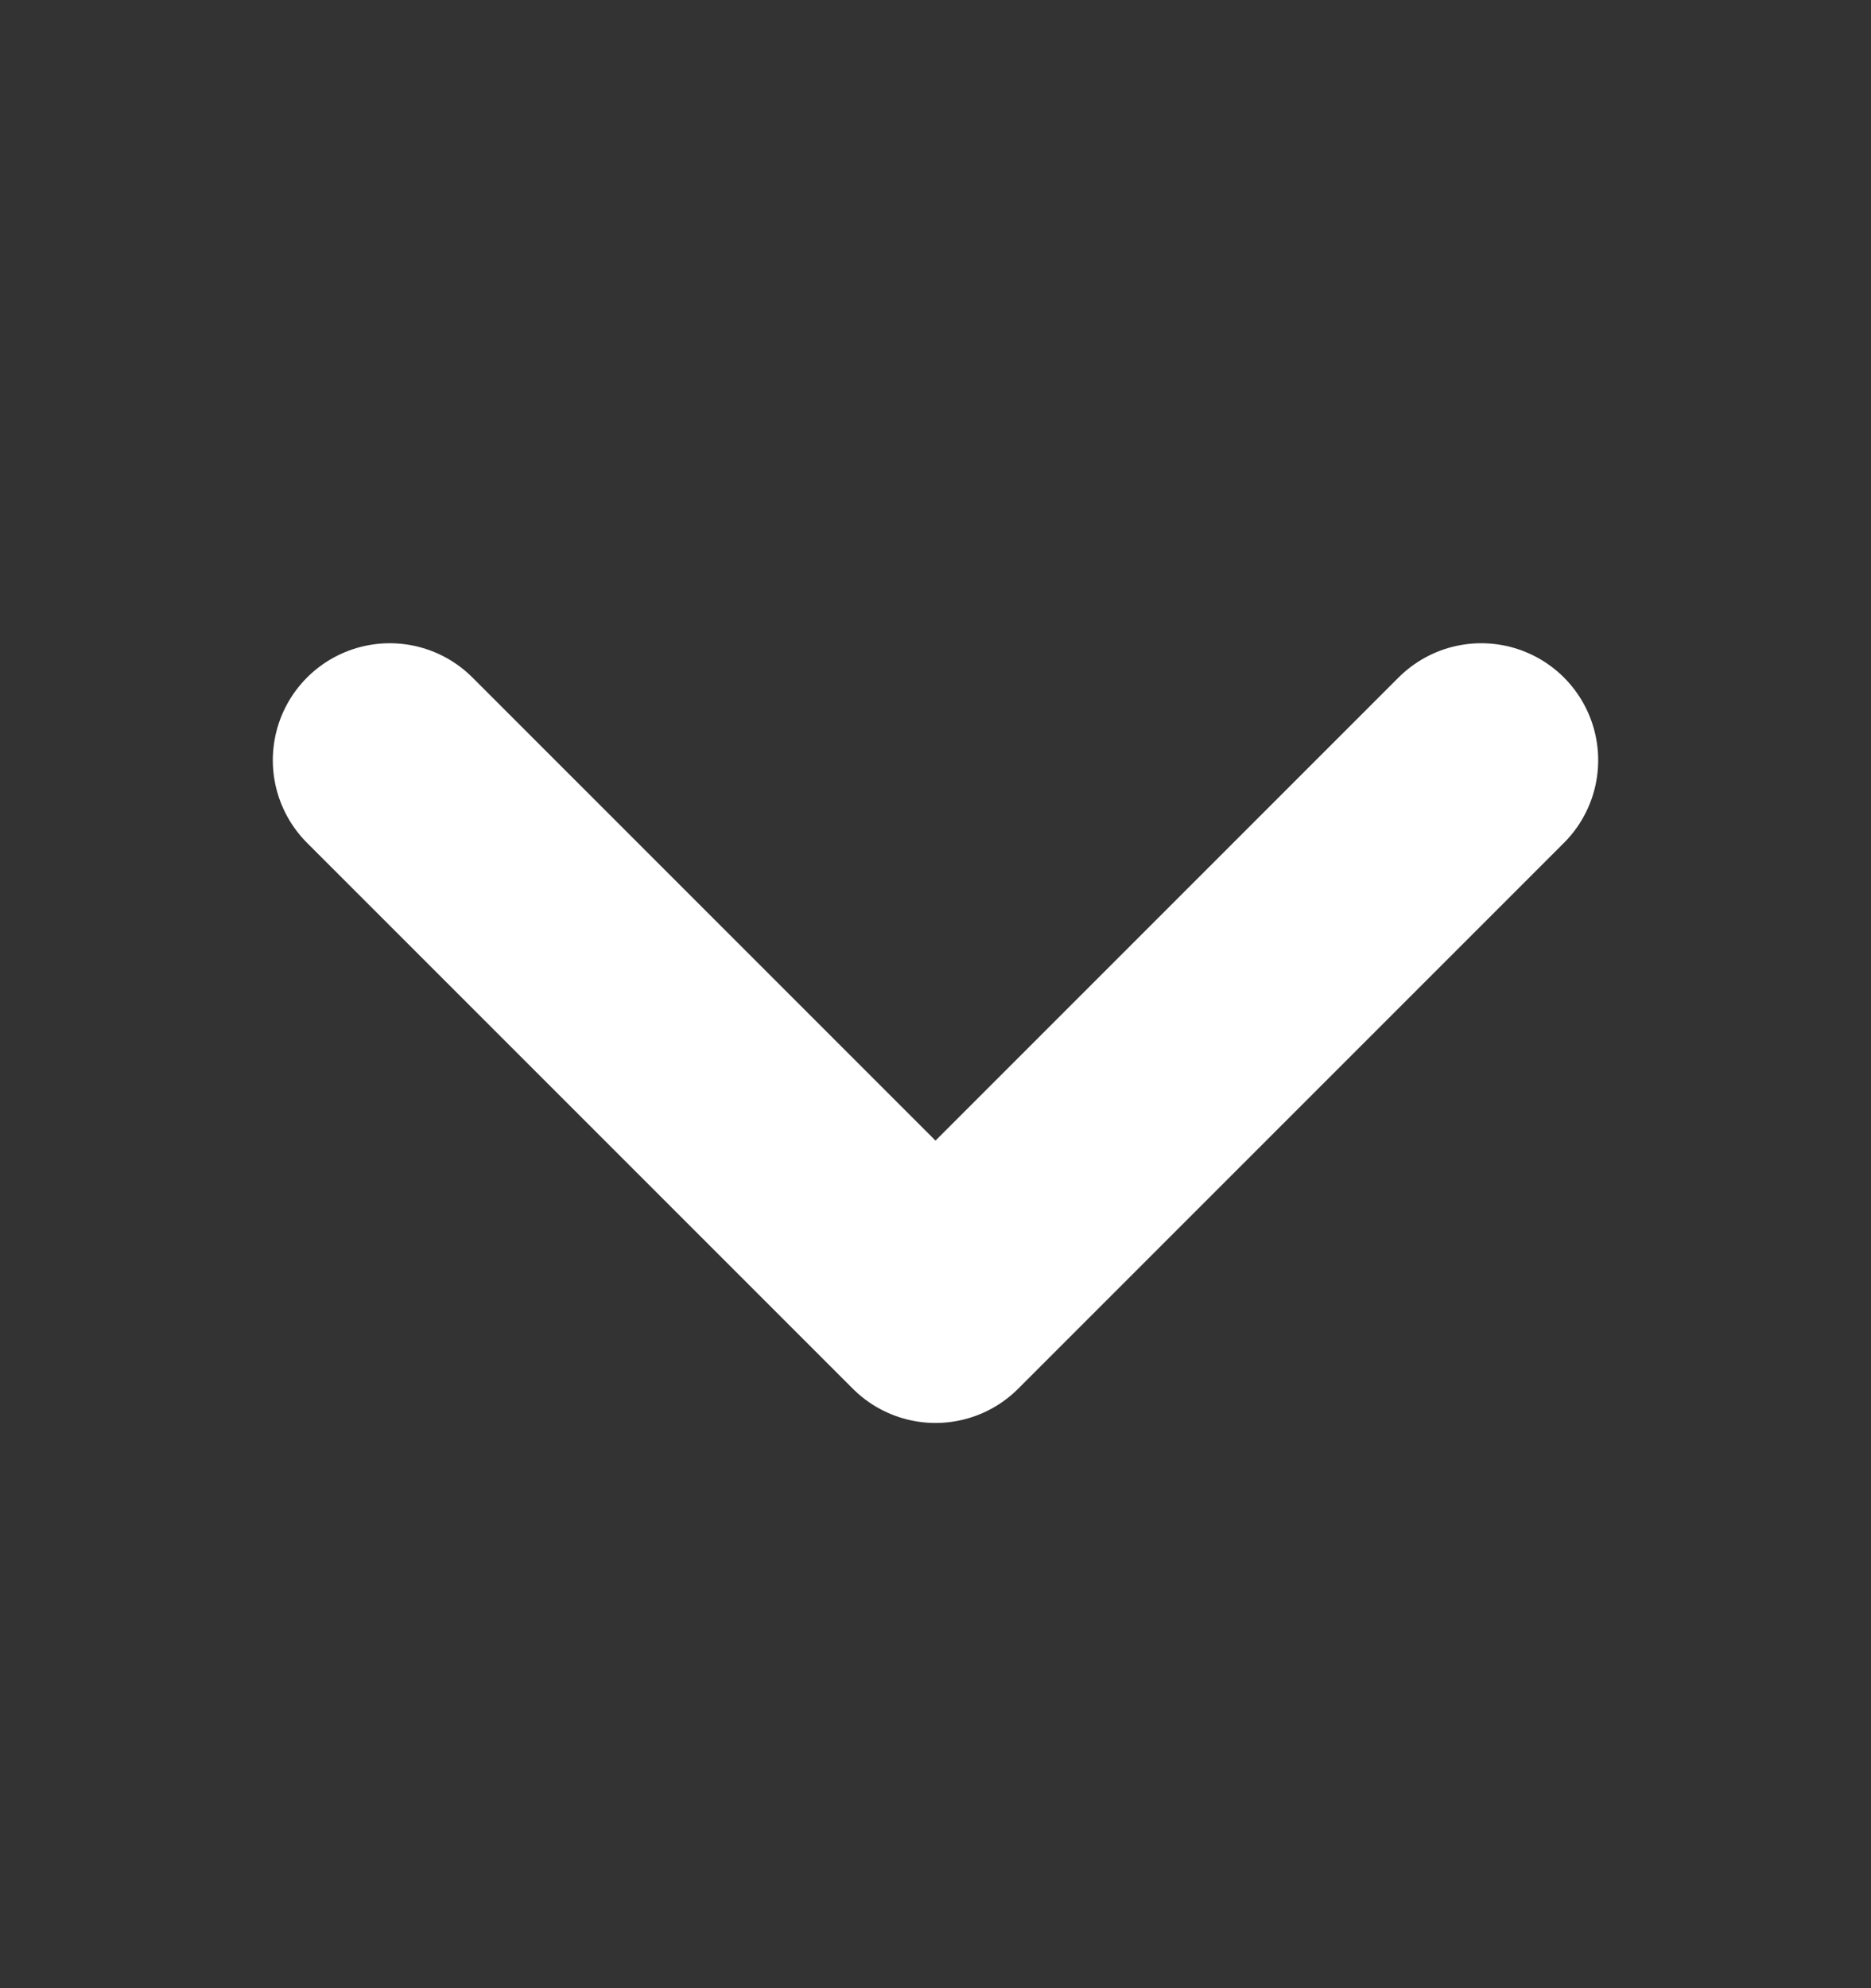 <svg width="16" height="17" viewBox="0 0 16 17" fill="none" xmlns="http://www.w3.org/2000/svg">
<rect x="0" y="0" width="16" height="17" fill="#333333" stroke="none"/>
<path d="M12.667 6.5L8 11.167L3.333 6.5" stroke="white" stroke-width="2" stroke-linecap="round" stroke-linejoin="round"/>
</svg>
